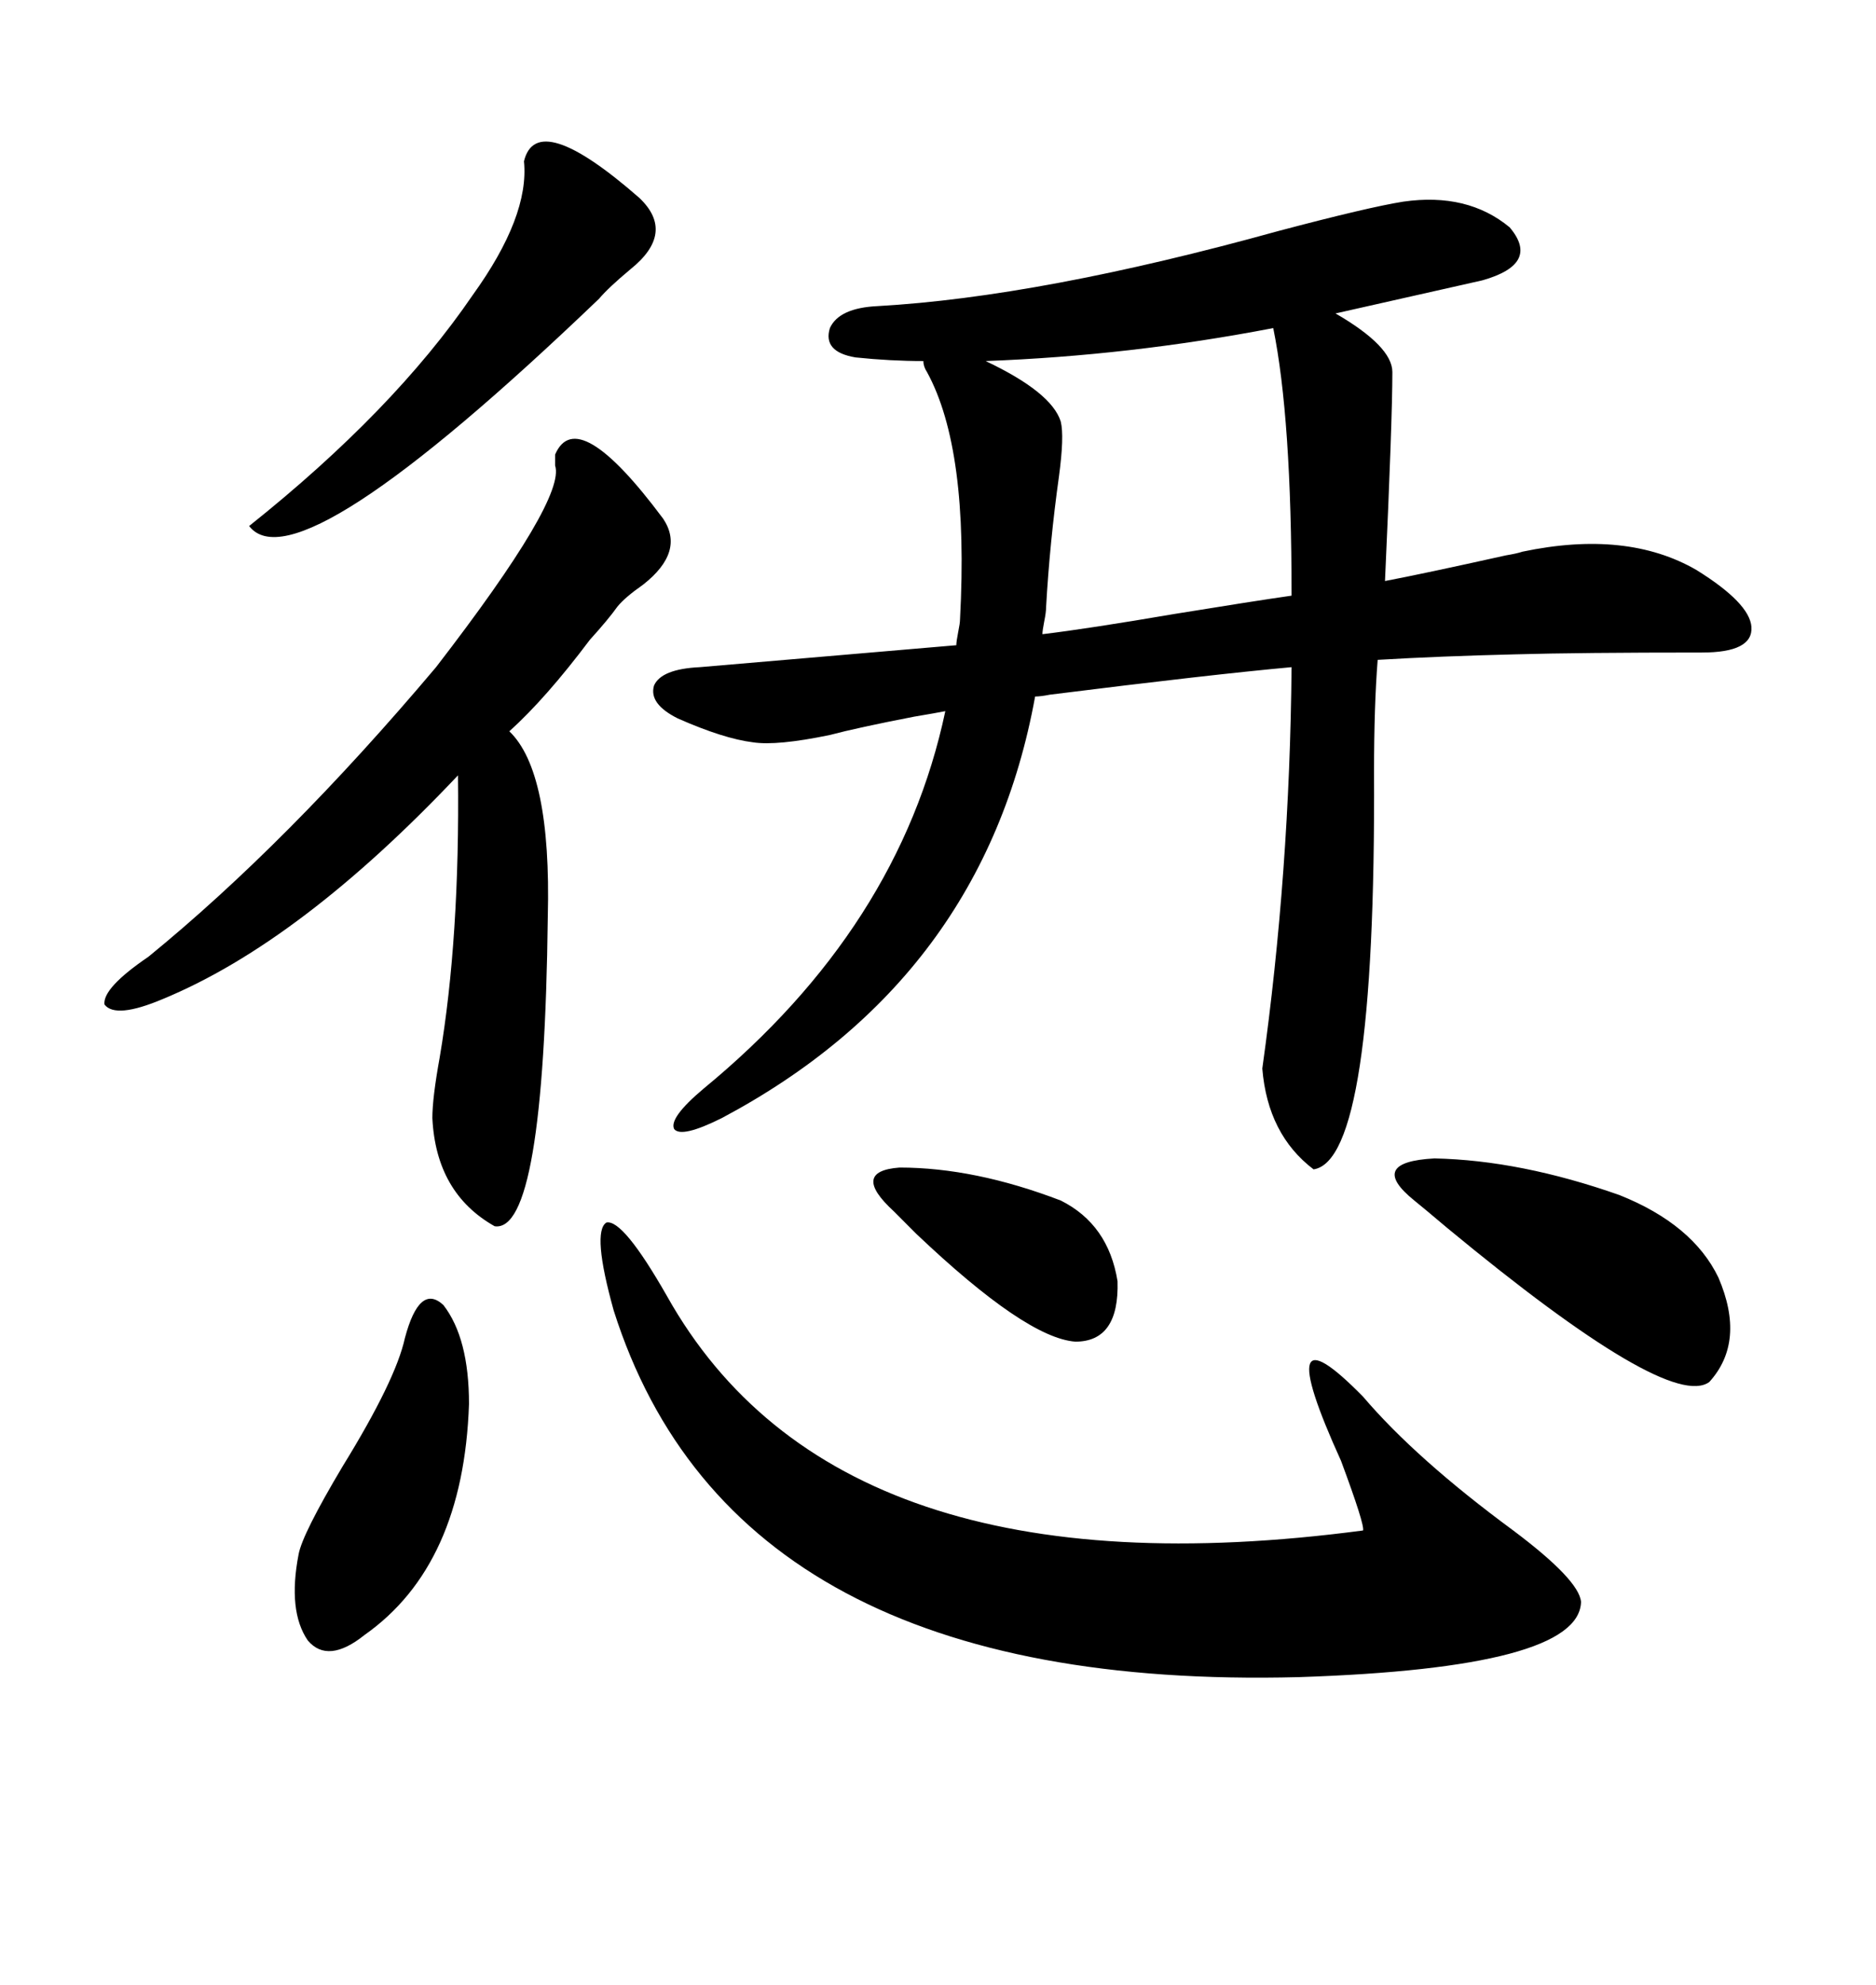 <svg xmlns="http://www.w3.org/2000/svg" xmlns:xlink="http://www.w3.org/1999/xlink" width="300" height="317.285"><path d="M108.40 114.84L108.40 114.84Q103.71 112.50 104.59 109.57L104.59 109.57Q105.76 106.93 111.91 106.64L111.91 106.64L152.93 103.13Q152.93 102.54 153.22 101.07L153.22 101.07Q153.52 99.61 153.52 99.02L153.52 99.02Q154.98 71.78 148.24 59.47L148.24 59.47Q147.66 58.59 147.66 57.71L147.66 57.71Q142.38 57.71 136.82 57.13L136.82 57.13Q131.54 56.25 132.71 52.44L132.71 52.44Q134.18 49.22 140.33 48.93L140.33 48.93Q166.41 47.46 204.49 36.91L204.49 36.91Q218.85 33.11 224.41 32.23L224.41 32.23Q234.67 30.76 241.41 36.33L241.41 36.33Q246.39 42.19 237.01 44.82L237.01 44.82L213.57 50.10Q222.66 55.37 222.66 59.47L222.66 59.47Q222.66 67.09 221.48 92.87L221.48 92.87Q227.64 91.70 240.82 88.77L240.82 88.77Q242.58 88.48 243.46 88.18L243.46 88.18Q260.16 84.67 271.29 91.11L271.29 91.11Q279.79 96.39 280.08 100.20L280.08 100.20Q280.37 104.30 272.17 104.30L272.17 104.30Q252.54 104.30 242.29 104.59L242.29 104.59Q230.27 104.88 220.31 105.47L220.31 105.47Q219.73 112.79 219.73 123.34L219.73 123.34Q220.02 185.45 210.06 186.91L210.06 186.91Q202.73 181.35 201.86 170.80L201.86 170.80Q206.25 139.45 206.54 106.64L206.54 106.64Q193.65 107.81 167.87 111.04L167.87 111.04Q166.41 111.33 165.53 111.33L165.53 111.33Q157.32 156.45 115.43 178.71L115.43 178.71Q108.98 181.93 107.81 180.47L107.81 180.47Q106.93 178.71 112.50 174.02L112.50 174.02Q143.85 148.24 151.17 113.67L151.17 113.67Q149.71 113.96 146.19 114.55L146.19 114.55Q137.11 116.31 132.71 117.48L132.71 117.48Q124.22 119.24 120.41 118.65L120.41 118.65Q115.72 118.07 108.40 114.84ZM98.14 209.47L98.14 209.47Q94.63 196.88 96.97 195.41L96.97 195.41Q99.61 194.82 106.64 207.13L106.64 207.13Q133.89 255.76 217.97 244.63L217.97 244.63Q218.26 243.75 214.45 233.50L214.45 233.50Q202.73 207.71 217.97 223.24L217.97 223.24Q226.46 233.20 241.99 244.63L241.99 244.63Q252.54 252.54 252.83 256.05L252.83 256.05Q252.54 266.60 207.71 268.07L207.71 268.07Q117.48 270.41 98.14 209.47ZM88.77 72.66L88.77 72.66Q92.29 64.45 106.05 82.91L106.05 82.91Q109.57 88.18 102.83 93.46L102.83 93.46Q99.90 95.51 98.73 96.97L98.73 96.97Q97.27 99.02 94.34 102.25L94.34 102.25Q87.30 111.62 81.45 116.89L81.45 116.89Q88.18 123.34 87.60 146.48L87.60 146.48Q87.01 197.17 79.10 196.00L79.10 196.00Q69.73 190.72 69.14 178.71L69.14 178.71Q69.14 175.49 70.31 169.04L70.31 169.04Q73.54 150 73.24 123.93L73.24 123.93Q48.05 150.59 26.07 159.67L26.07 159.67Q18.46 162.89 16.70 160.55L16.70 160.55Q16.41 157.91 23.73 152.93L23.73 152.93Q46.00 134.77 69.73 106.64L69.73 106.64Q90.53 79.69 88.77 74.41L88.77 74.41Q88.77 73.24 88.77 72.66ZM203.61 52.44L203.61 52.44Q180.76 56.84 157.62 57.71L157.62 57.71Q168.16 62.70 169.63 67.38L169.63 67.38Q170.21 69.73 169.34 76.17L169.34 76.17Q167.87 86.72 167.29 96.97L167.29 96.97Q167.29 97.85 166.99 99.32L166.99 99.32Q166.70 100.78 166.70 101.37L166.70 101.37Q174.02 100.49 187.79 98.14L187.79 98.14Q200.39 96.09 206.54 95.21L206.54 95.21Q206.54 66.80 203.61 52.44ZM83.79 25.78L83.79 25.78Q85.84 17.29 102.25 31.64L102.25 31.64Q108.11 37.21 100.78 43.07L100.78 43.07Q97.27 46.00 95.80 47.75L95.80 47.75Q47.46 94.04 39.84 84.08L39.84 84.08Q62.99 65.63 75.59 47.17L75.59 47.17Q84.67 34.57 83.79 25.78ZM226.17 191.89L226.17 191.89Q218.55 185.74 229.39 185.16L229.39 185.16Q243.16 185.45 258.98 191.02L258.98 191.02Q270.70 195.70 274.80 204.20L274.80 204.20Q279.20 214.45 273.34 220.90L273.34 220.90Q266.89 225.59 231.45 196.29L231.45 196.29Q227.64 193.07 226.17 191.89ZM64.75 213.87L64.75 213.87Q67.09 205.08 70.90 208.59L70.90 208.59Q75 213.87 75 224.41L75 224.41Q74.12 250.20 58.30 261.33L58.30 261.33Q52.44 266.02 49.22 262.21L49.22 262.21Q46.00 257.52 47.75 248.44L47.75 248.44Q48.34 245.21 54.79 234.38L54.79 234.38Q63.28 220.61 64.75 213.87ZM142.97 193.65L142.97 193.65Q135.94 187.21 143.85 186.62L143.85 186.62Q155.86 186.62 169.63 191.89L169.63 191.89Q177.25 195.70 178.71 204.79L178.71 204.79Q179.00 214.45 171.97 214.45L171.97 214.45Q164.06 213.87 146.48 197.17L146.48 197.17Q144.14 194.82 142.97 193.65Z"/></svg>